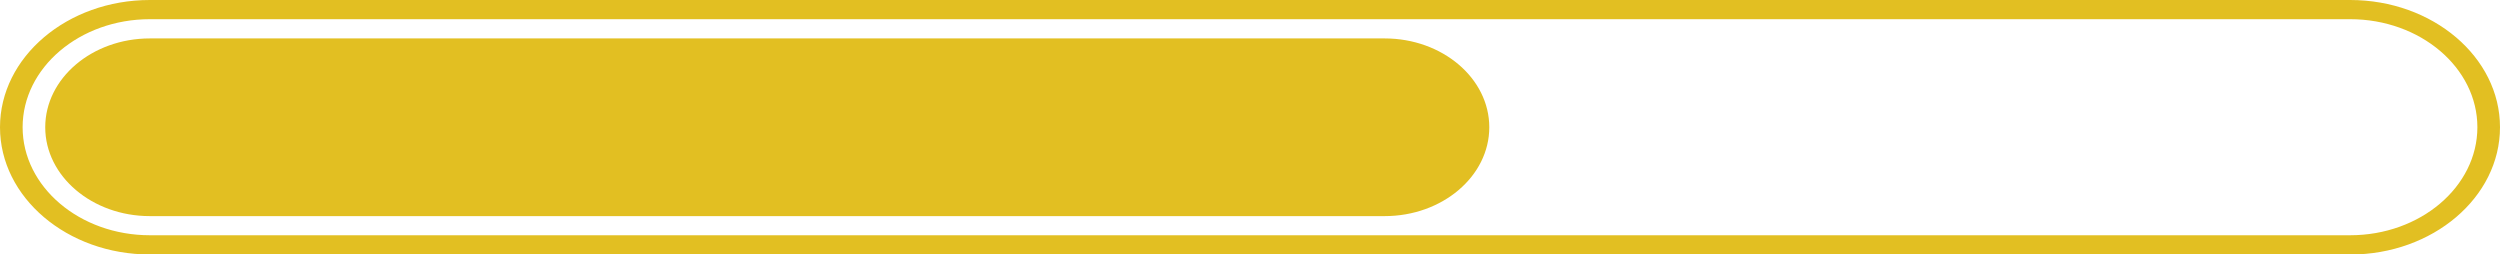<?xml version="1.0" encoding="UTF-8"?>
<svg id="Layer_2" data-name="Layer 2" xmlns="http://www.w3.org/2000/svg" viewBox="0 0 539.42 54.91">
  <defs>
    <style>
      .cls-1 {
        fill: #e2bf22;
      }
    </style>
  </defs>
  <g id="Layer_1-2" data-name="Layer 1">
    <g>
      <path class="cls-1" d="m507.08,54.91H32.34C14.51,54.91,0,42.6,0,27.46S14.51,0,32.34,0h474.74c17.83,0,32.34,12.32,32.34,27.46s-14.51,27.46-32.34,27.46M32.34,4.14c-15.14,0-27.46,10.46-27.46,23.31s12.32,23.31,27.46,23.31h474.74c15.14,0,27.46-10.46,27.46-23.31s-12.32-23.31-27.46-23.31H32.34Z"/>
      <path class="cls-1" d="m32.34,46.63c-12.45,0-22.58-8.6-22.58-19.17s10.13-19.17,22.58-19.17h266.42c12.45,0,22.58,8.6,22.58,19.17s-10.13,19.17-22.58,19.17H32.34Z"/>
    </g>
  </g>
</svg>